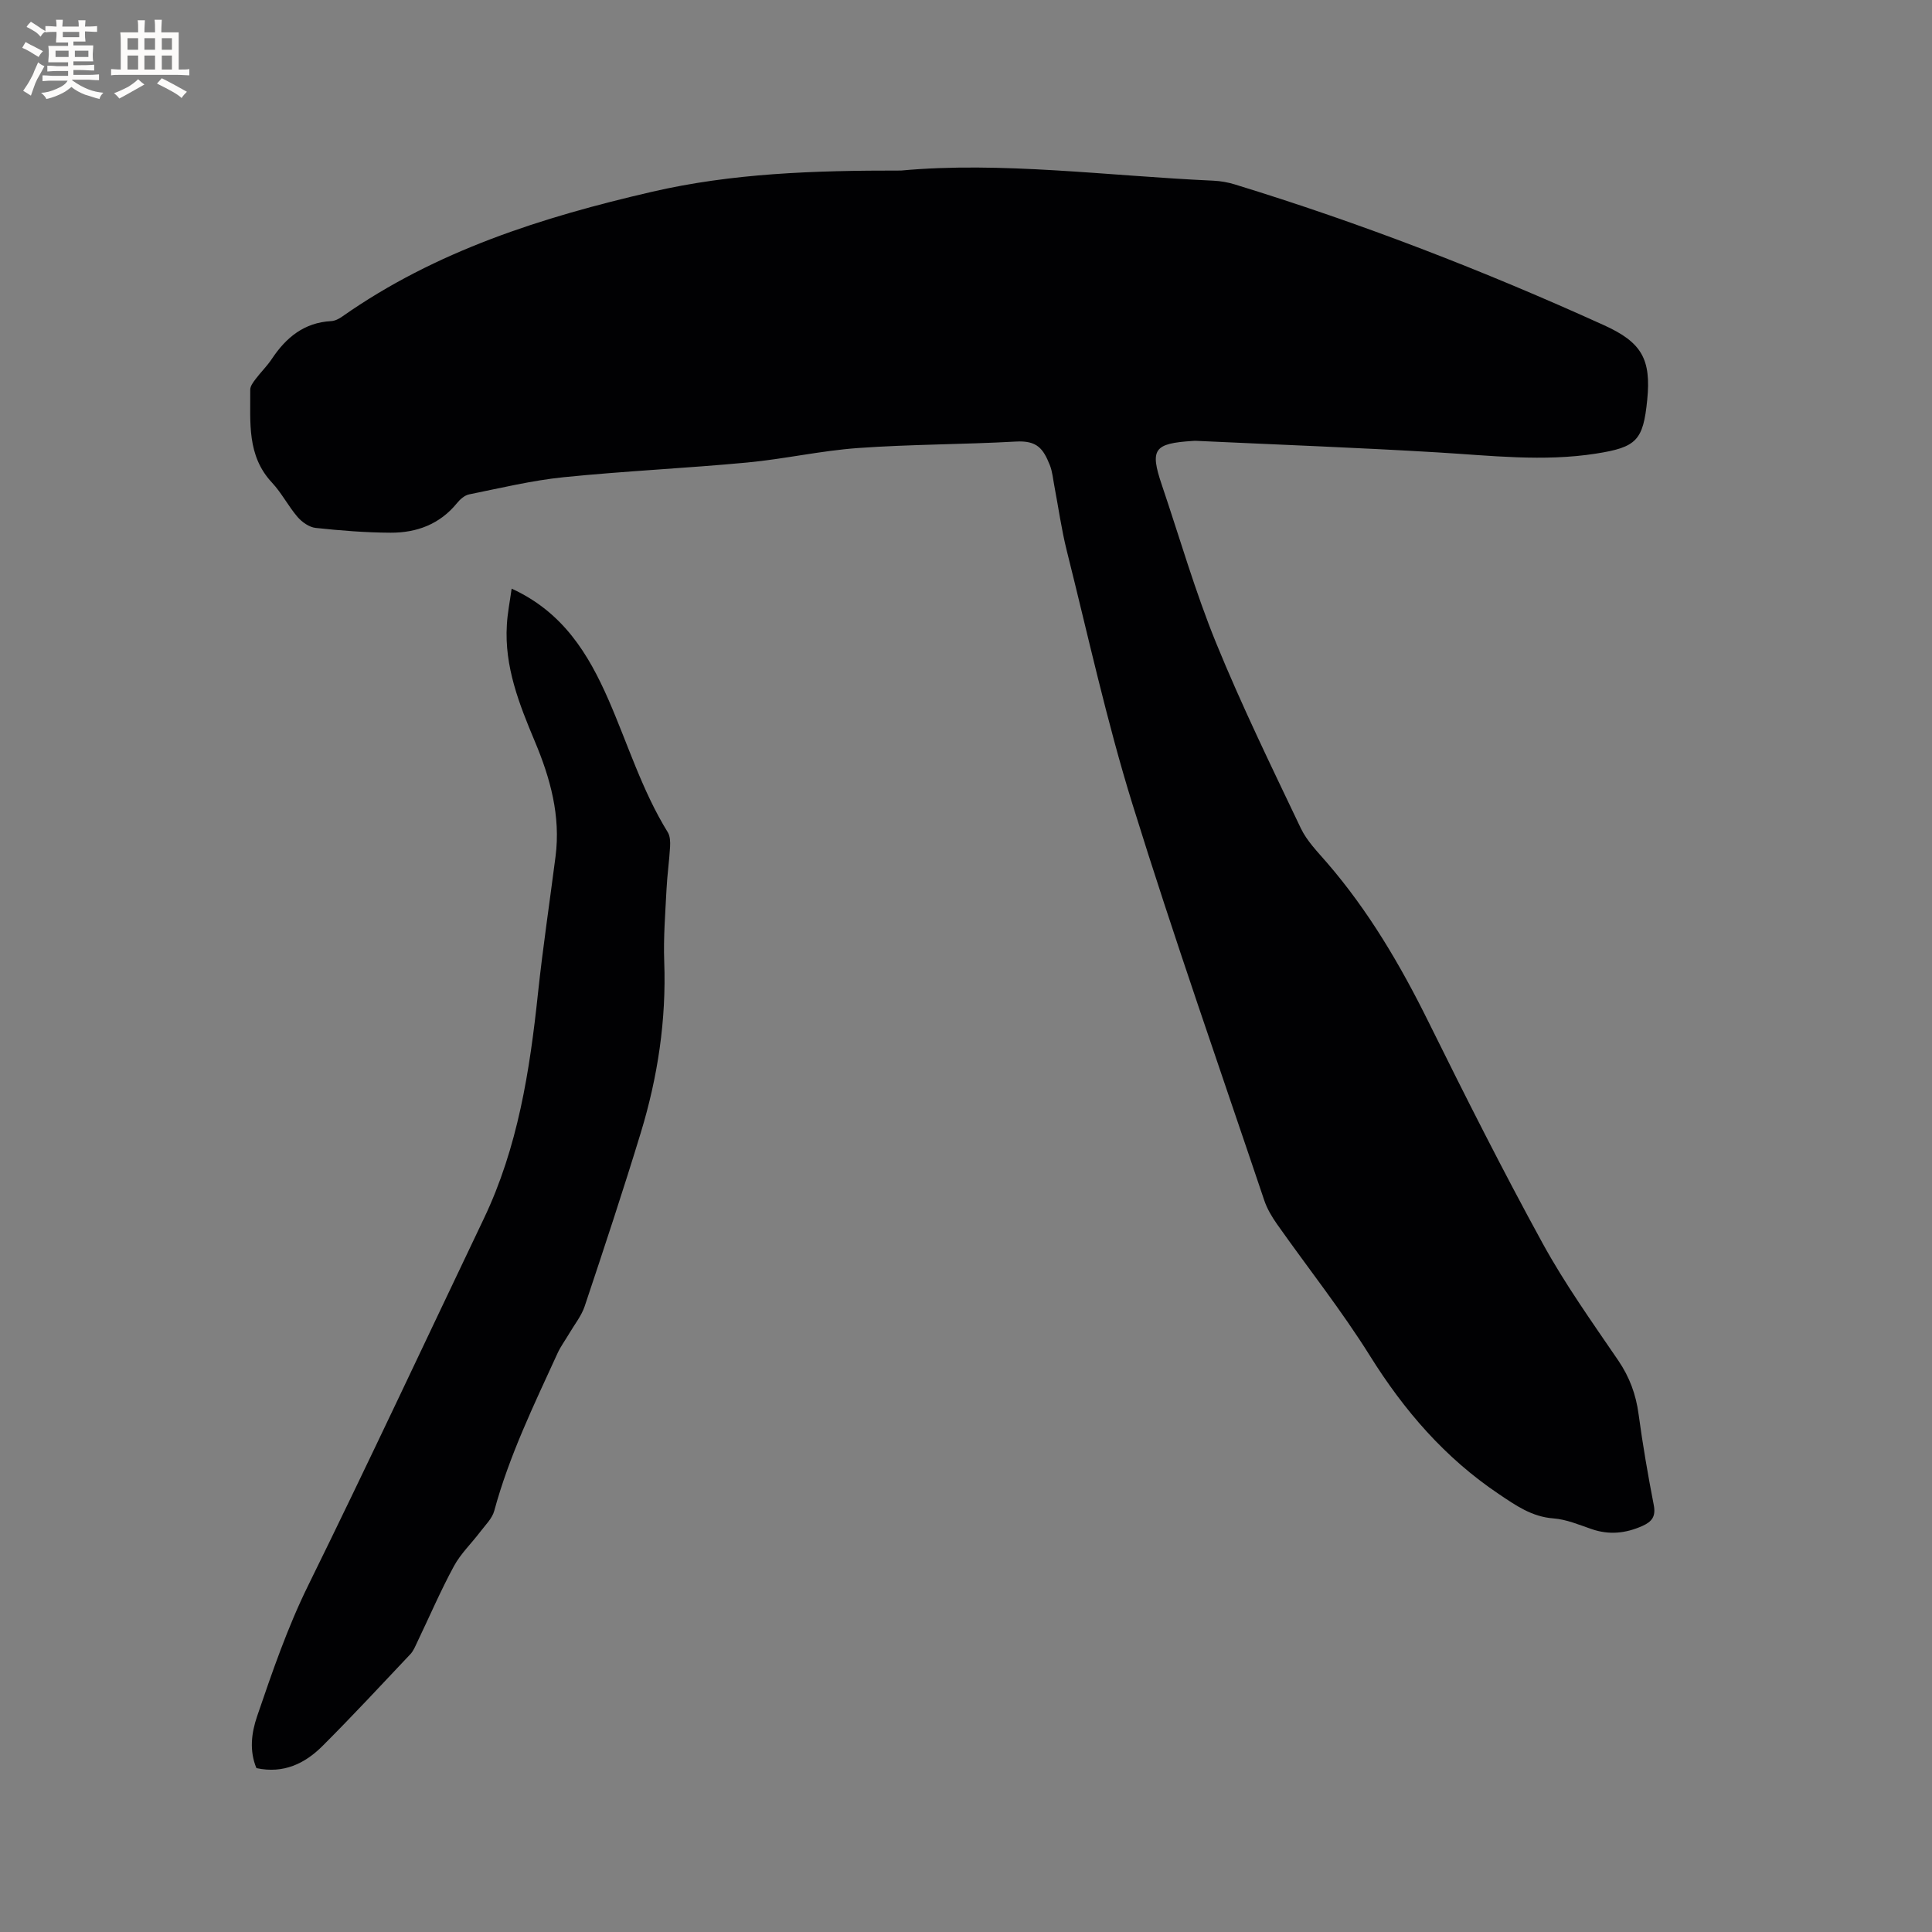<svg enable-background="new 0 0 400 400" viewBox="0 0 400 400" xmlns="http://www.w3.org/2000/svg"><rect x="0" y="0" width="400" height="400" fill="#808080" stroke="none"/><path d="m186.54 35.31c20.77-1.92 42.7 1.1 64.7 2.1 1.47.07 2.96.33 4.37.76 26.15 8.01 51.6 17.87 76.5 29.17 7.77 3.53 9.77 7 8.93 15.45-.84 8.43-2.21 9.81-10.64 11.13-10.9 1.7-21.76.4-32.65-.25-16.7-1-33.42-1.62-50.13-2.4-.21-.01-.42 0-.64.02-8.09.51-8.94 1.7-6.44 9.1 3.7 10.93 6.89 22.06 11.24 32.72 5.31 13.01 11.49 25.67 17.54 38.37 1.25 2.62 3.43 4.84 5.37 7.08 8.66 10.01 15.26 21.27 21.11 33.1 7.6 15.37 15.33 30.69 23.57 45.73 4.62 8.43 10.25 16.33 15.68 24.29 2.34 3.44 3.65 7.02 4.2 11.1.85 6.29 1.93 12.57 3.14 18.8.46 2.36-.34 3.45-2.35 4.35-3.45 1.54-6.87 1.9-10.49.66-2.6-.89-5.24-2.02-7.92-2.22-4.5-.34-7.78-2.67-11.34-5.06-11.14-7.49-19.57-17.26-26.65-28.59-5.88-9.41-12.82-18.16-19.23-27.25-1.08-1.53-2.08-3.22-2.67-4.98-9.18-27.28-18.73-54.45-27.26-81.94-5.36-17.27-9.22-35-13.62-52.55-1.1-4.4-1.72-8.92-2.57-13.39-.28-1.45-.4-2.98-.94-4.33-1.37-3.41-2.63-5.11-7.04-4.86-10.88.61-21.8.56-32.67 1.34-7.68.55-15.27 2.28-22.95 3-12.64 1.19-25.34 1.76-37.98 3.04-6.59.67-13.09 2.25-19.6 3.56-.92.19-1.86 1.02-2.49 1.8-3.56 4.38-8.35 6.15-13.73 6.13-5.18-.02-10.37-.44-15.53-.99-1.33-.14-2.82-1.19-3.74-2.25-1.93-2.24-3.3-4.98-5.31-7.13-5.24-5.6-4.44-12.5-4.5-19.23-.01-.74.61-1.55 1.1-2.2 1.08-1.44 2.4-2.71 3.39-4.21 2.95-4.43 6.69-7.5 12.27-7.8.79-.04 1.64-.48 2.31-.96 19.36-13.6 41.37-20.56 64.1-25.81 16.56-3.83 33.37-4.42 51.56-4.4z" fill="#010103"/><path d="m105.93 121.87c10.65 4.87 15.89 13.52 20.03 22.96 4.02 9.19 6.96 18.85 12.29 27.47.5.81.54 2.03.48 3.04-.17 2.96-.6 5.91-.74 8.87-.25 4.95-.65 9.92-.47 14.86.45 12.11-1.34 23.9-4.84 35.41-3.67 12.04-7.63 24-11.62 35.94-.67 2.02-2.11 3.79-3.21 5.67-.8 1.37-1.77 2.66-2.42 4.09-4.88 10.67-10.01 21.22-13.1 32.62-.43 1.59-1.84 2.94-2.89 4.33-1.81 2.4-4.07 4.54-5.47 7.14-2.77 5.11-5.07 10.48-7.59 15.73-.41.86-.78 1.8-1.41 2.47-6.01 6.37-11.98 12.8-18.17 18.99-3.65 3.65-8.06 5.82-13.71 4.61-1.48-3.55-1.06-7.22.14-10.73 3.14-9.19 6.27-18.35 10.6-27.14 12.38-25.16 24.25-50.57 36.33-75.87 7.05-14.76 9.52-30.6 11.22-46.66 1.01-9.48 2.43-18.91 3.64-28.36 1.08-8.38-1.09-16.2-4.28-23.79-3.25-7.75-6.34-15.52-5.8-24.16.13-2.39.61-4.75.99-7.49z" fill="#010103"/><g fill="#fcfbfa"><path d="m6.8 9.5c.6.3 1.3.7 2.1 1.1-.4.4-.7.8-.9 1.2-.7-.4-1.3-.8-1.8-1.1s-1.1-.6-1.6-.8c.2-.4.5-.8.7-1.2.4.2.8.5 1.5.8zm.9 6.9c-.3.6-.5 1.1-.7 1.7s-.4 1.1-.6 1.7c-.6-.4-1.1-.7-1.6-1 .7-1 1.2-1.8 1.5-2.4.3-.5.6-1.1.8-1.7.3-.6.5-1.2.8-1.8.3.3.8.6 1.3.8-.7 1.3-1.2 2.2-1.5 2.7zm.1-11c.4.3 1 .7 1.7 1.1-.5.2-.8.6-1.1 1.1-.5-.6-1-1-1.4-1.2s-.9-.6-1.5-.8c.2-.4.5-.7.9-1.1.5.3.9.6 1.4.9zm10.5 13.1c1 .4 2 .6 3.1.7-.4.4-.7.8-.8 1.3-.9-.2-1.9-.6-3-.9-1-.4-2-.9-2.8-1.6-.5.4-1.1.9-1.9 1.3s-1.9.9-3.3 1.2c-.1-.3-.5-.8-1.1-1.3 1 0 2.1-.3 3.2-.8 1.2-.5 1.9-1 2.3-1.7h-3.2c-.4 0-1 0-2 .1v-1.2c1 0 1.7.1 2 .1h3.3v-1h-2.3c-.2 0-.9 0-2 .1v-1.2c1.2 0 1.9.1 2 .1h2.3v-.8h-4.1c0-.7.1-1.2.1-1.6 0-.5 0-1.1-.1-1.8h4.1v-.7h-2.5c0-.6.1-1.1.1-1.6v-.6h-.5c-.4 0-1 0-1.8.1v-1.3c1.2 0 1.9.1 2.1.1h.2c0-.3 0-.8-.1-1.4h1.4c0 .6-.1 1-.1 1.4h3.4c0-.4 0-.8-.1-1.3h1.5c0 .4-.1.9-.1 1.3.7 0 1.5 0 2.5-.1v1.2c-1 0-1.8-.1-2.5-.1v.6c0 .3 0 .8.1 1.5h-2.5v.8h4.1c0 .7-.1 1.3-.1 1.8s0 1 .1 1.5h-4.1v.8h1.4c.8 0 1.8 0 2.9-.1v1.2c-1 0-1.9-.1-2.8-.1h-1.5v1h3.2c.3 0 1 0 2.1-.1v1.2c-1.1 0-1.8-.1-2.1-.1h-3.4l-.1.1c1.4 1 2.4 1.5 3.4 1.9zm-4.1-6.7v-1.3h-2.7v1.3zm2.2-4.1v-1.1h-3.4v1.1zm1.9 4.1v-1.3h-2.8v1.3z"/><path d="m37 6.7v2.3 5.4c1 0 1.8 0 2.2-.1v1.3c-.6 0-1.5-.1-2.5-.1h-11.9c-.7 0-1.3 0-1.8.1v-1.3c.5 0 1.1.1 2 .1v-5.2c0-1 0-1.8-.1-2.5h3.7c0-1.3 0-2.1-.1-2.5h1.5c0 .4-.1 1.3-.1 2.5h2.2c0-1.2 0-2.1-.1-2.6h1.5c0 .4-.1 1.3-.1 2.6zm-12.3 13.7c-.3-.4-.7-.8-1.1-1.1 1.1-.4 2.1-.9 2.9-1.3.8-.5 1.5-1 2.1-1.6.4.4.9.8 1.3 1.1-2.5 1.4-4.2 2.4-5.2 2.9zm3.9-10.1v-2.4h-2.2v2.4zm0 4.1v-2.9h-2.2v2.9zm3.5-4.1v-2.4h-2.2v2.4zm0 4.1v-2.9h-2.2v2.9zm.4 2.9 1-1.1c.6.3 1.4.7 2.5 1.3s2 1.1 2.7 1.5c-.4.4-.8.8-1.1 1.3-.8-.8-2.5-1.7-5.1-3zm3.1-7v-2.4h-2.1v2.4zm0 4.1v-2.9h-2.1v2.9z"/></g></svg>
